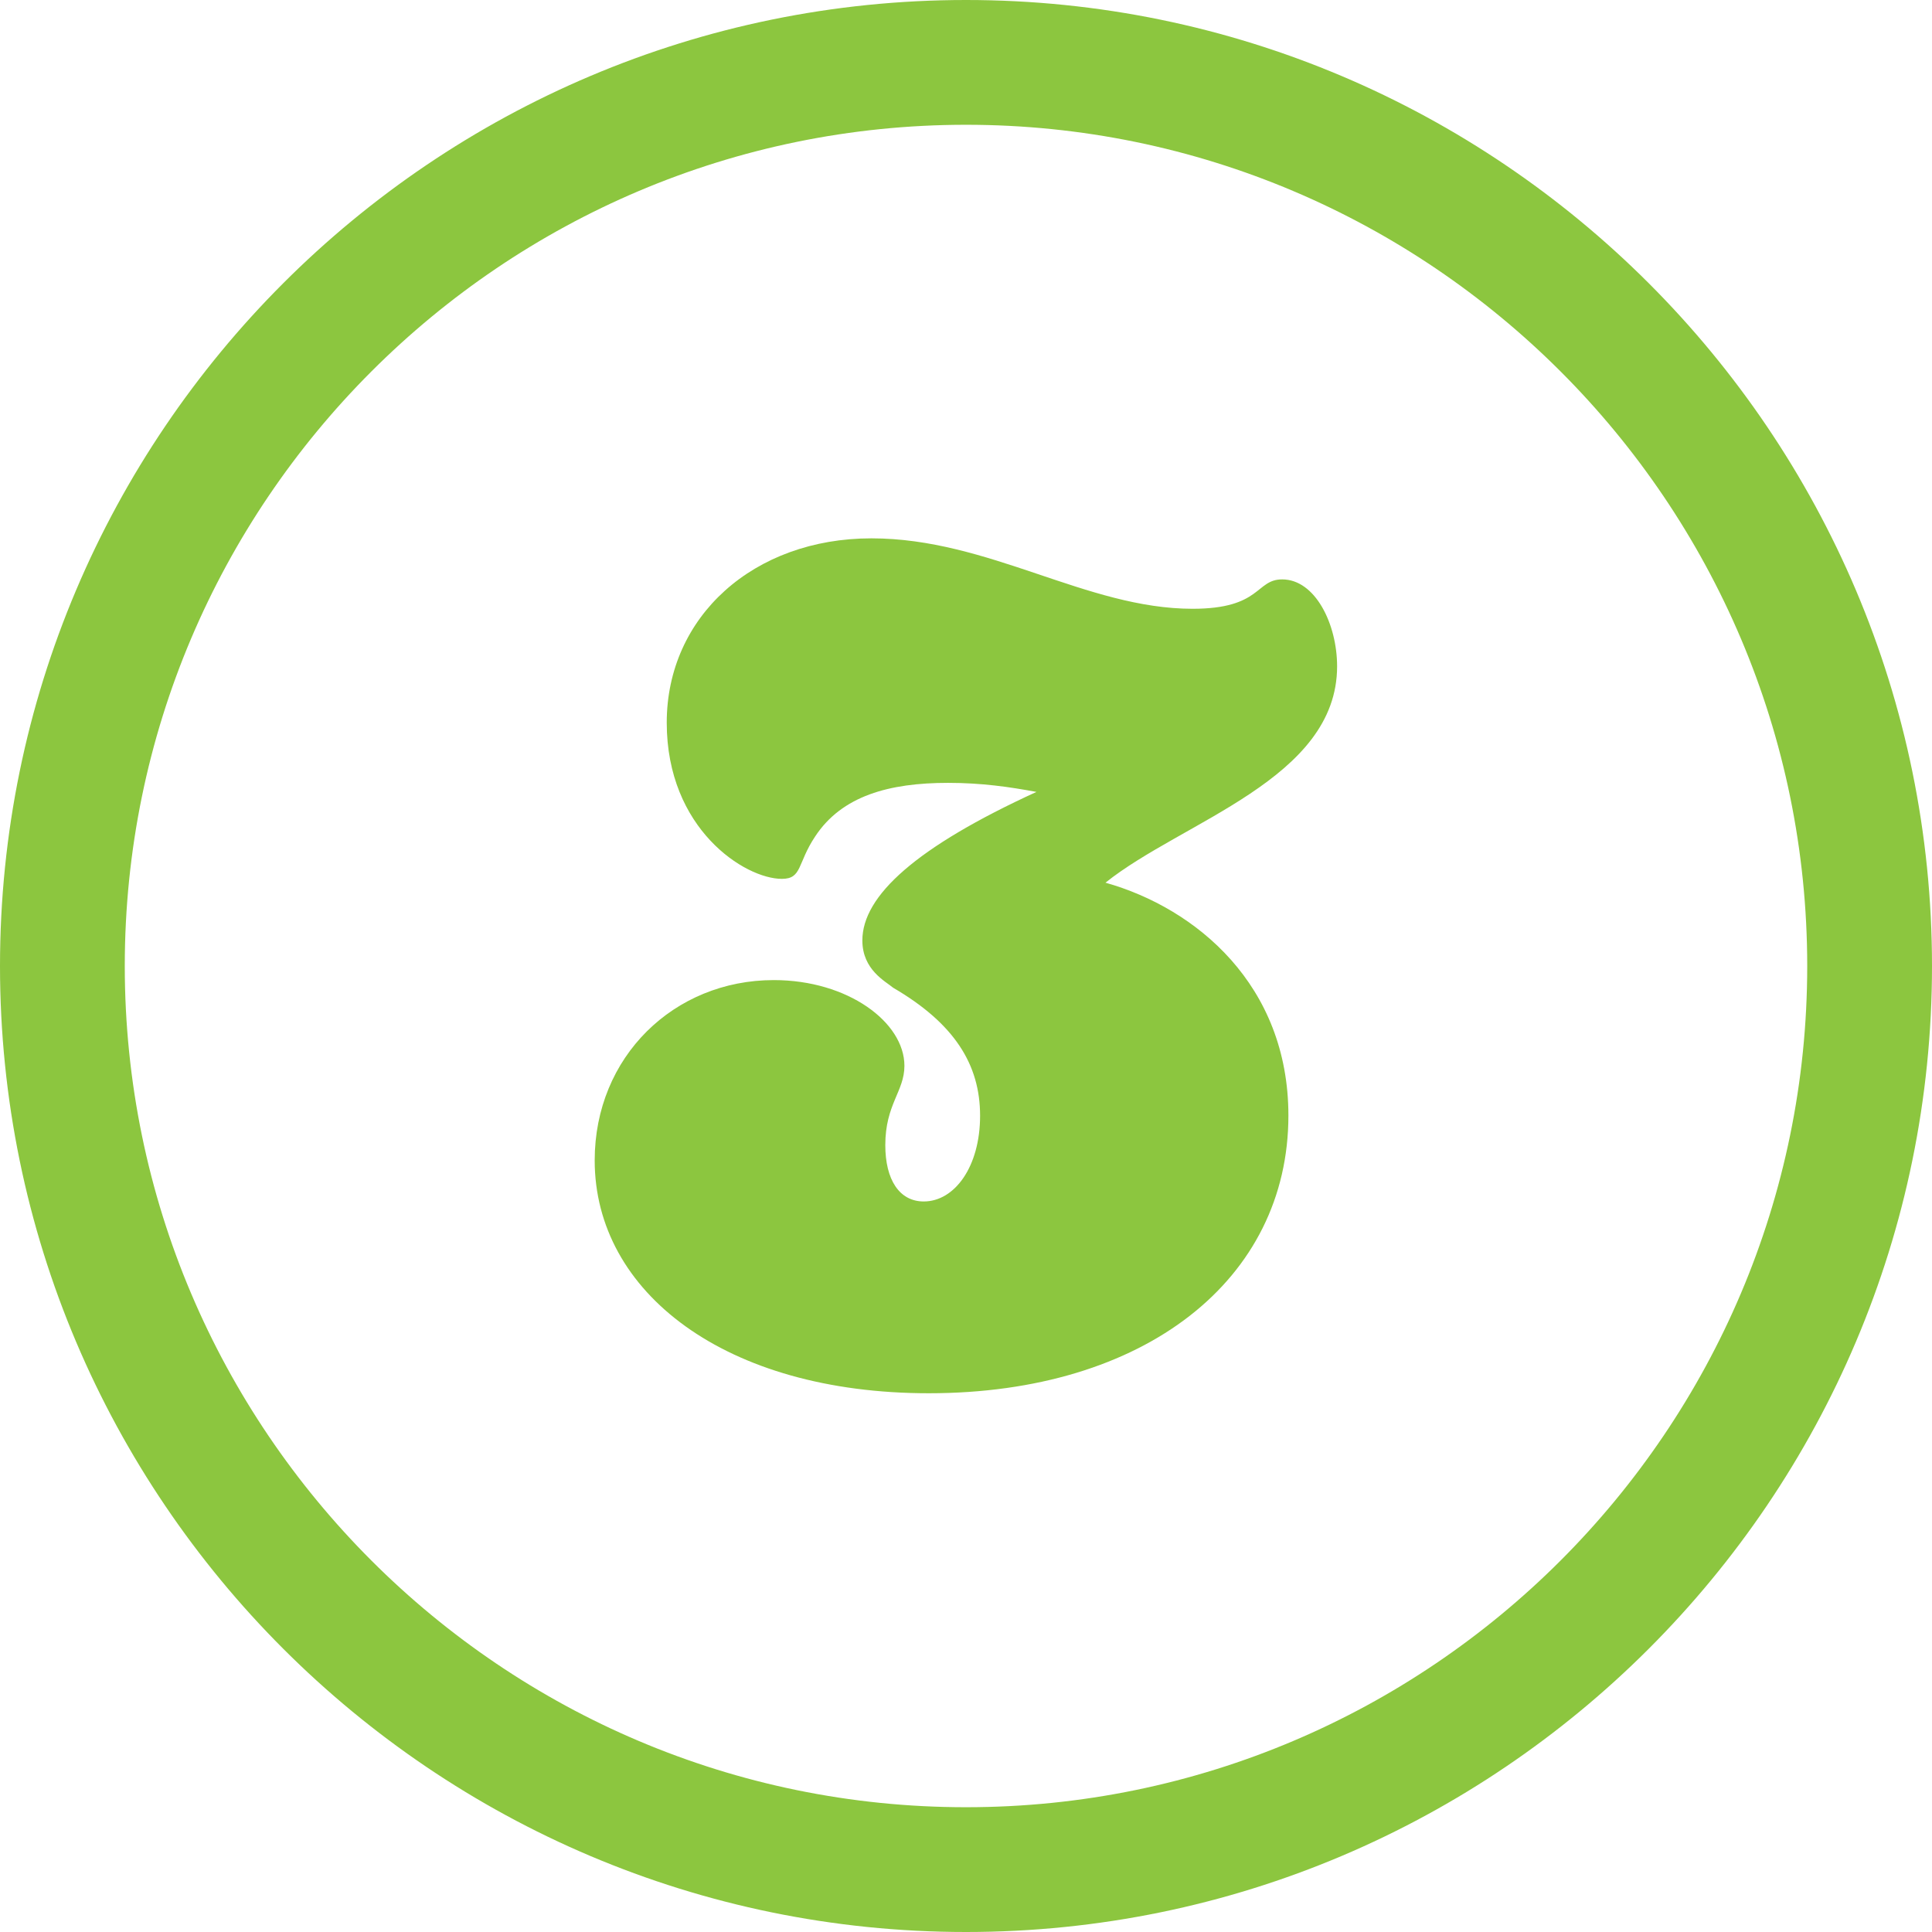 <?xml version="1.0" encoding="UTF-8"?><svg id="a" xmlns="http://www.w3.org/2000/svg" width="96" height="96" viewBox="0 0 96 96"><path d="M48,96C21.53,96,0,74.47,0,48S21.53,0,48,0s48,21.53,48,48-21.53,48-48,48ZM48,6.2C24.95,6.2,6.2,24.95,6.2,48s18.75,41.8,41.8,41.8,41.8-18.75,41.8-41.8S71.05,6.2,48,6.2Z" style="fill:#8cc63f;"/><path d="M51.5,39.35c-1.34-.25-2.73-.45-4.39-.45-2.92,0-5.28.64-6.61,2.67-.89,1.34-.64,2.1-1.65,2.1-1.84,0-5.72-2.48-5.72-7.76s4.32-9.16,10.17-9.16,10.68,3.5,15.96,3.5c3.43,0,3.12-1.46,4.45-1.46,1.65,0,2.73,2.23,2.73,4.32,0,5.6-7.69,7.69-11.51,10.75,4.51,1.27,9.09,5.09,9.09,11.57,0,8.14-7.12,13.8-17.87,13.8-10.11,0-16.6-5.02-16.6-11.57,0-5.15,3.94-8.96,8.9-8.96,3.69,0,6.49,2.1,6.49,4.26,0,1.27-.95,1.91-.95,3.94,0,1.72.7,2.8,1.91,2.8,1.53,0,2.8-1.72,2.8-4.26s-1.27-4.58-4.32-6.36c-.38-.32-1.53-.89-1.53-2.35,0-2.22,2.67-4.64,8.65-7.38Z" style="fill:#8cc63f;"/></svg>